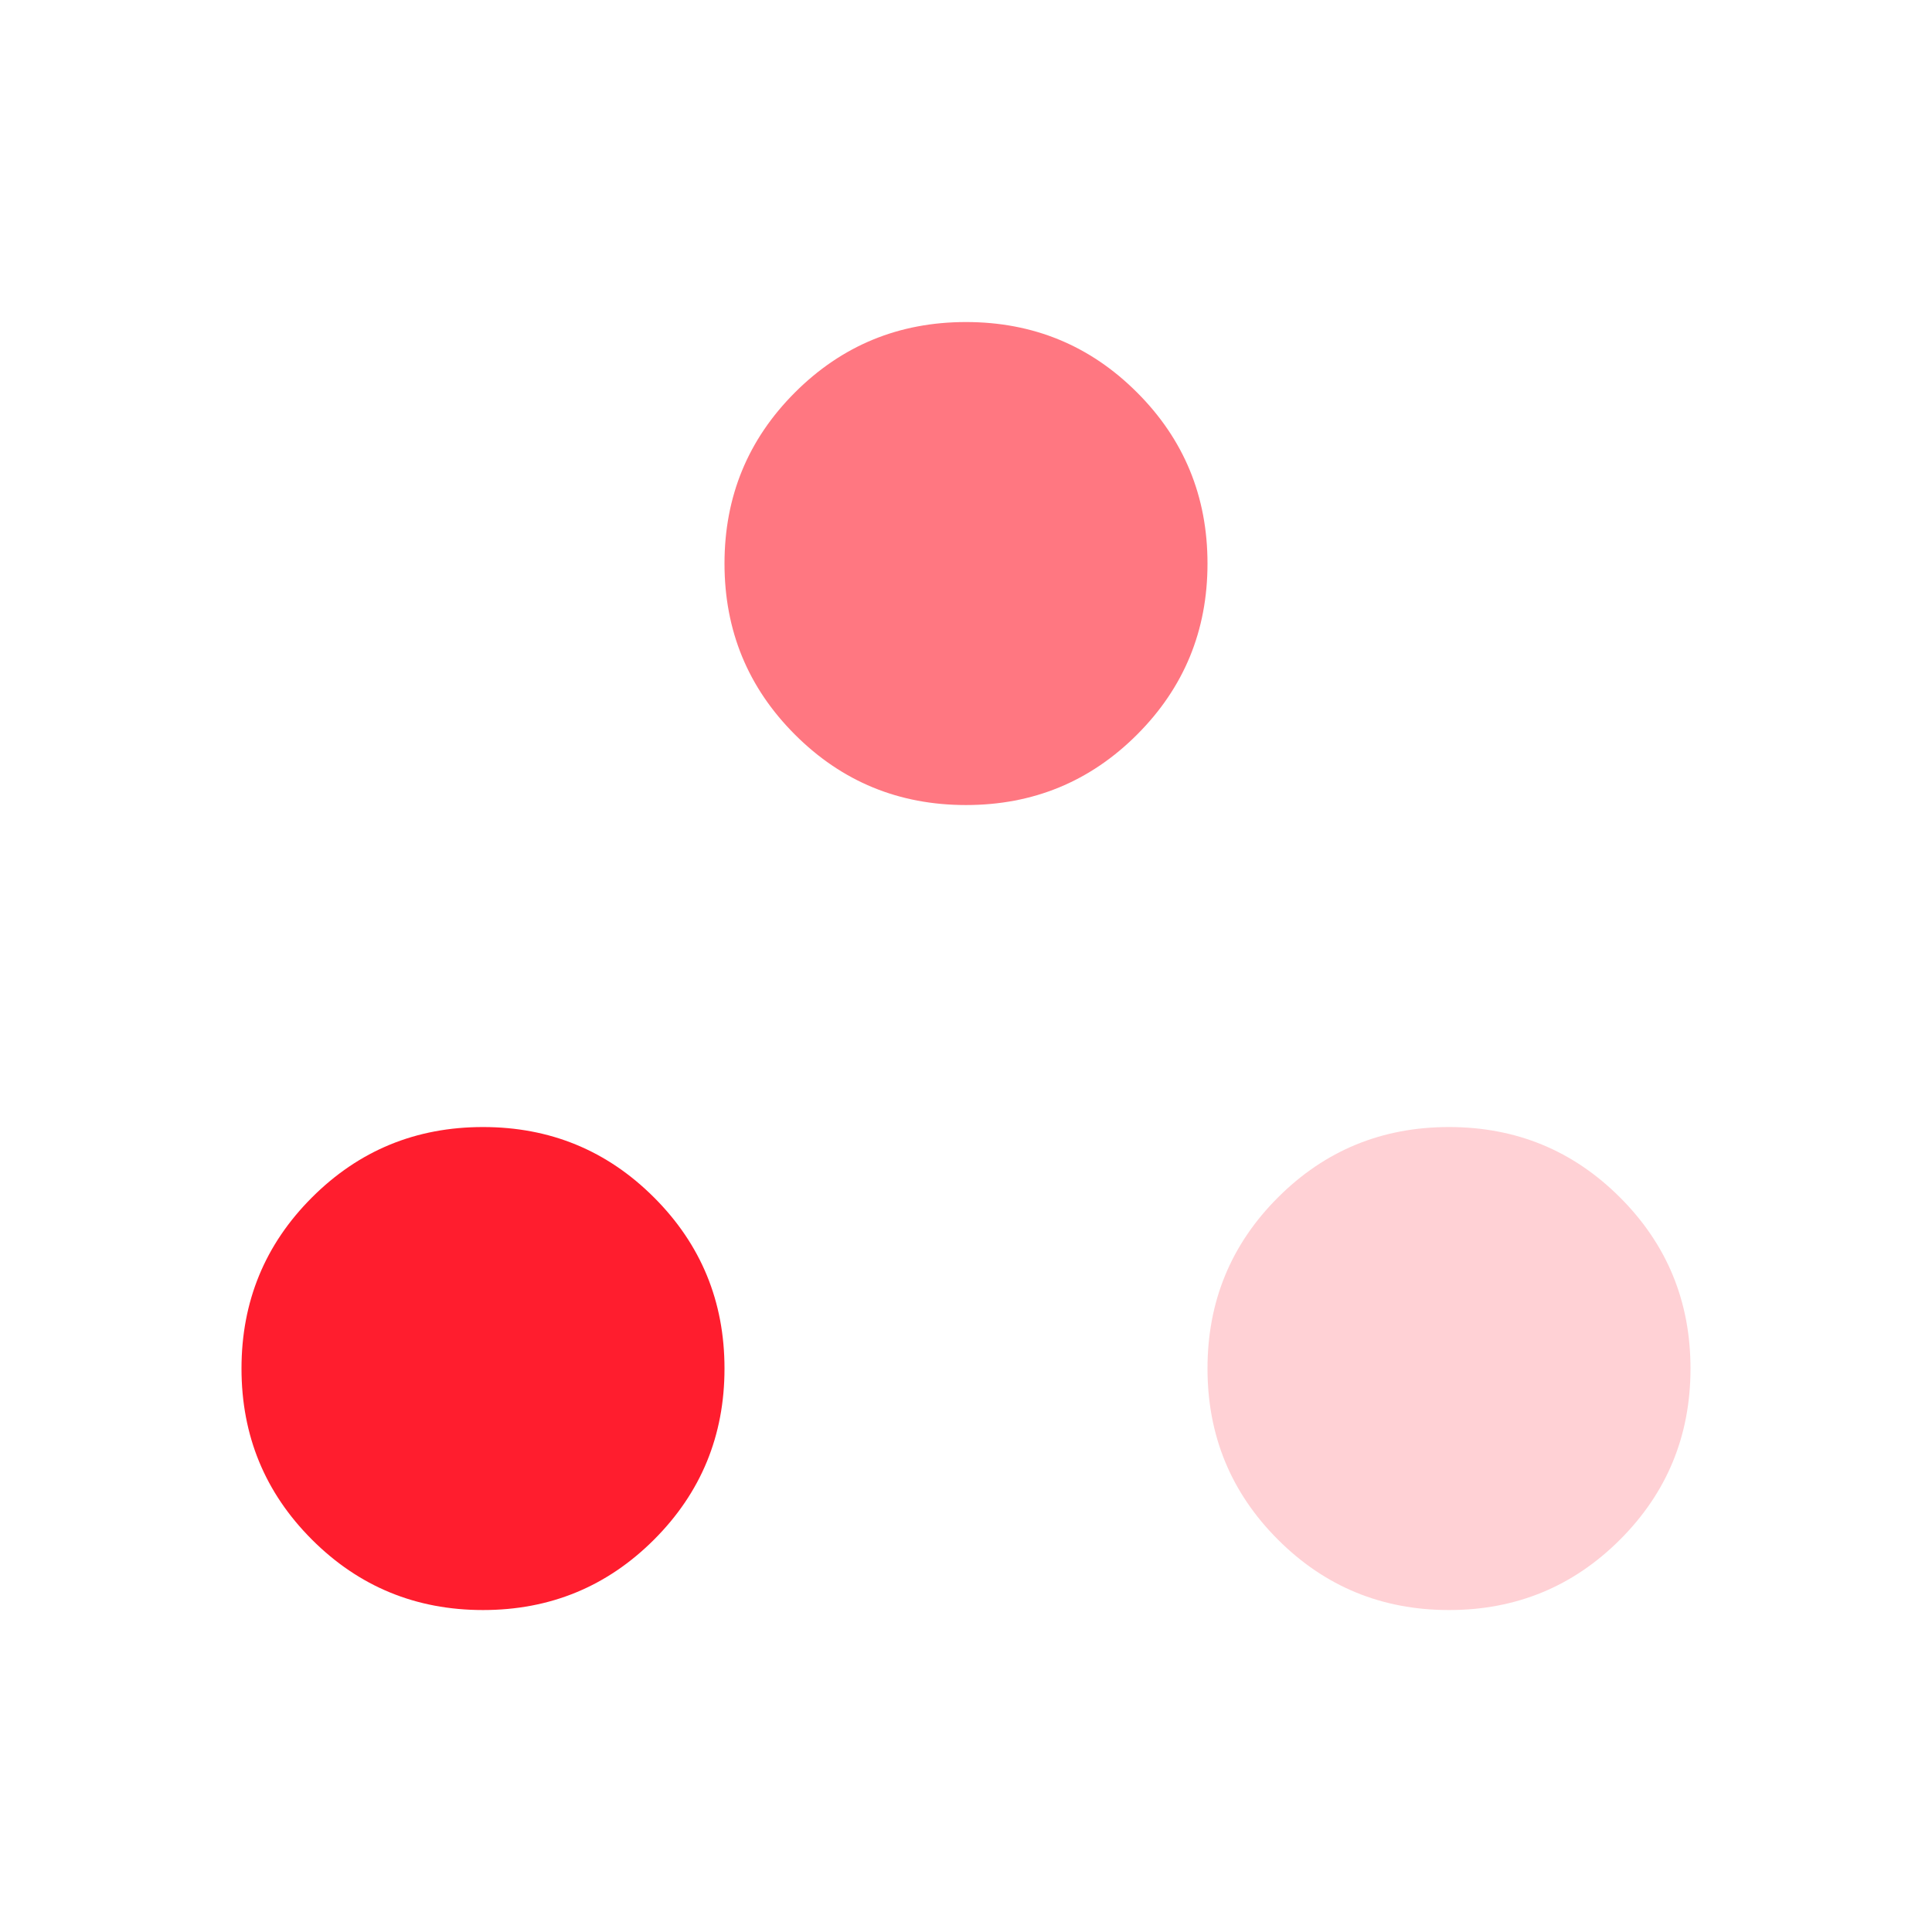 <?xml version="1.0" encoding="UTF-8"?> <svg xmlns="http://www.w3.org/2000/svg" width="48" height="48" viewBox="0 0 48 48" fill="none"><mask id="mask0_3476_9145" style="mask-type:alpha" maskUnits="userSpaceOnUse" x="0" y="0" width="48" height="48"><rect width="48" height="48" fill="#D9D9D9"></rect></mask><g mask="url(#mask0_3476_9145)"><path d="M31.75 38.251C32.917 39.418 34.333 40.001 36 40.001C37.667 40.001 39.083 39.418 40.25 38.251C41.417 37.084 42 35.668 42 34.001C42 32.334 41.417 30.918 40.25 29.751C39.083 28.584 37.667 28.001 36 28.001C34.333 28.001 32.917 28.584 31.75 29.751C30.583 30.918 30 32.334 30 34.001C30 35.668 30.583 37.084 31.75 38.251Z" fill="#FF1D2E" fill-opacity="0.2"></path><path d="M19.75 18.251C20.917 19.418 22.333 20.001 24 20.001C25.667 20.001 27.083 19.418 28.25 18.251C29.417 17.084 30 15.668 30 14.001C30 12.334 29.417 10.918 28.25 9.751C27.083 8.584 25.667 8.001 24 8.001C22.333 8.001 20.917 8.584 19.75 9.751C18.583 10.918 18 12.334 18 14.001C18 15.668 18.583 17.084 19.75 18.251Z" fill="#FF1D2E" fill-opacity="0.6"></path><path d="M12 40.001C10.333 40.001 8.917 39.418 7.75 38.251C6.583 37.084 6 35.668 6 34.001C6 32.334 6.583 30.918 7.75 29.751C8.917 28.584 10.333 28.001 12 28.001C13.667 28.001 15.083 28.584 16.25 29.751C17.417 30.918 18 32.334 18 34.001C18 35.668 17.417 37.084 16.25 38.251C15.083 39.418 13.667 40.001 12 40.001Z" fill="#FF1D2E"></path></g></svg> 